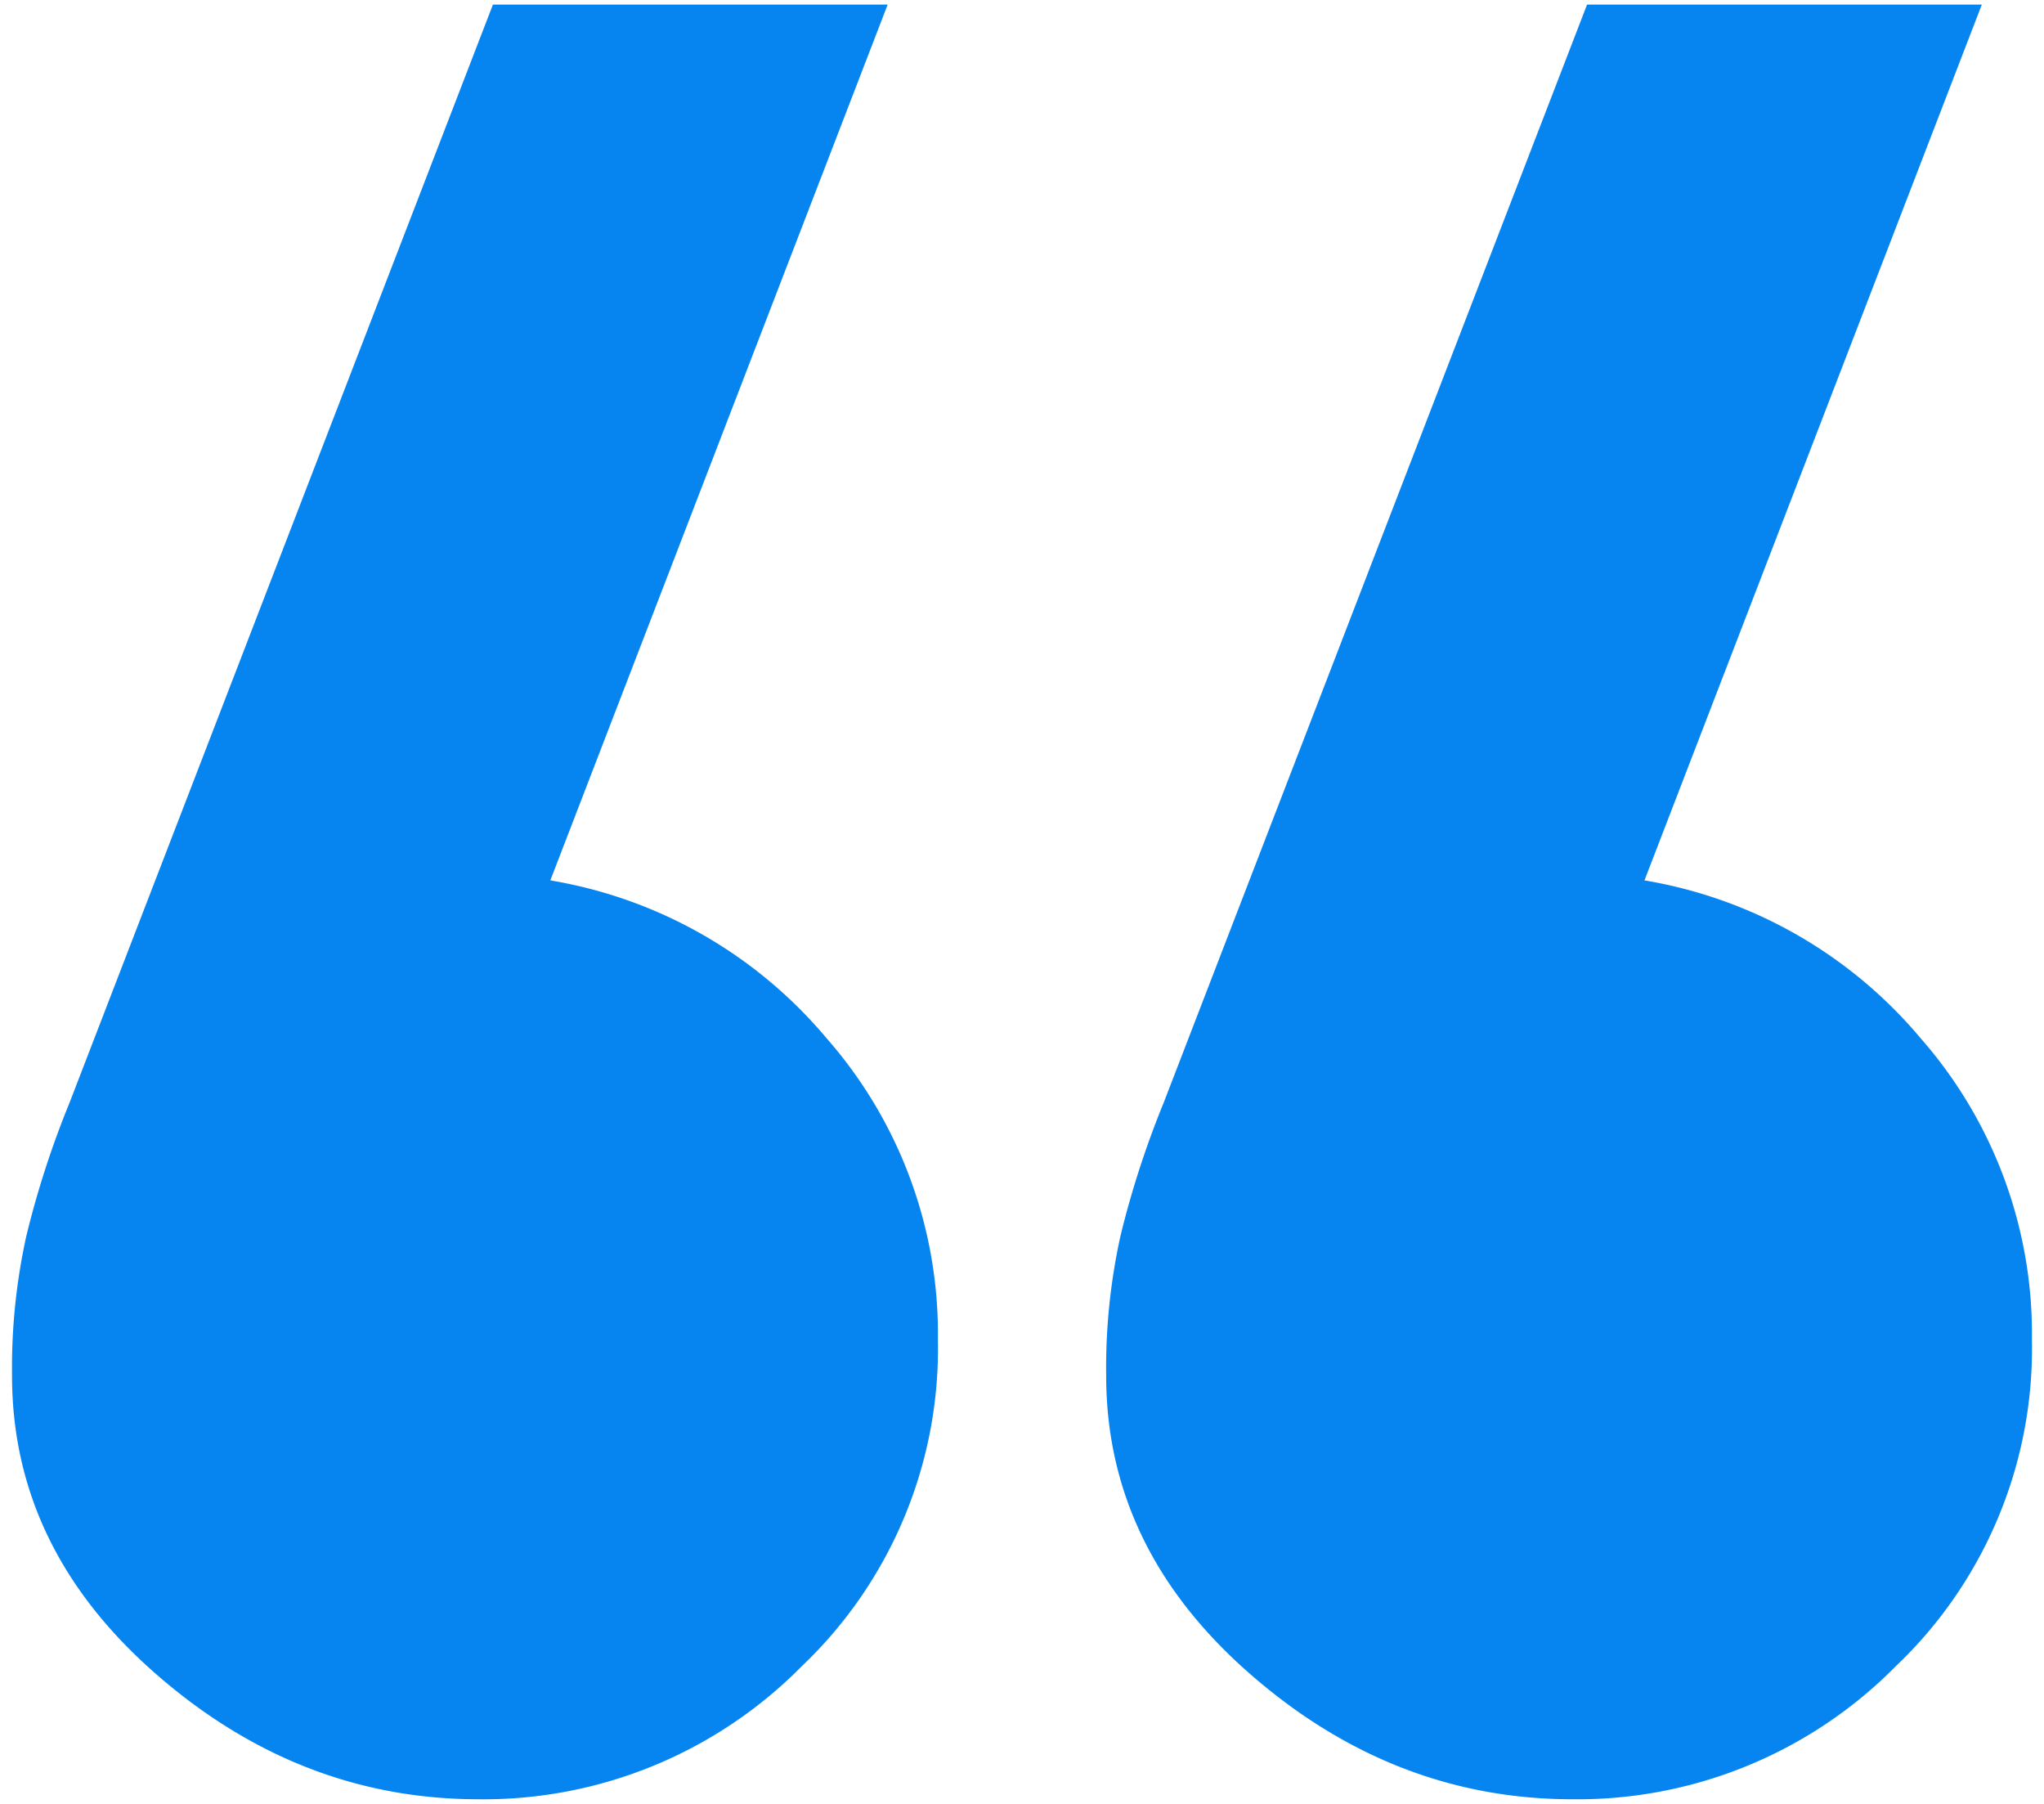 <svg id="Layer_1" data-name="Layer 1" xmlns="http://www.w3.org/2000/svg" viewBox="0 0 170 150"><g id="_"><g id="Group_1250" data-name="Group 1250"><path id="Path_1318" data-name="Path 1318" d="M39.801 149.614q-14.928 0-26.862-10.446-11.934-10.446-11.938-24.773a50.798 50.798 0 011.194-11.64 77.802 77.802 0 013.582-11.043L40.996.383h32.83L45.77 73.207A38.193 38.193 0 0168.752 86.34a37.251 37.251 0 019.254 25.071 36.444 36.444 0 01-11.342 27.16 37.19 37.19 0 01-26.863 11.044zm91 0q-14.928 0-26.862-10.446-11.934-10.446-11.938-24.773a50.807 50.807 0 011.193-11.64 77.97 77.97 0 013.582-11.043L131.995.383h32.832l-28.056 72.824a38.2 38.2 0 0122.973 13.132 37.249 37.249 0 019.252 25.071 36.44 36.44 0 01-11.342 27.16 37.187 37.187 0 01-26.857 11.044z" fill="#0684f0"/></g></g></svg>